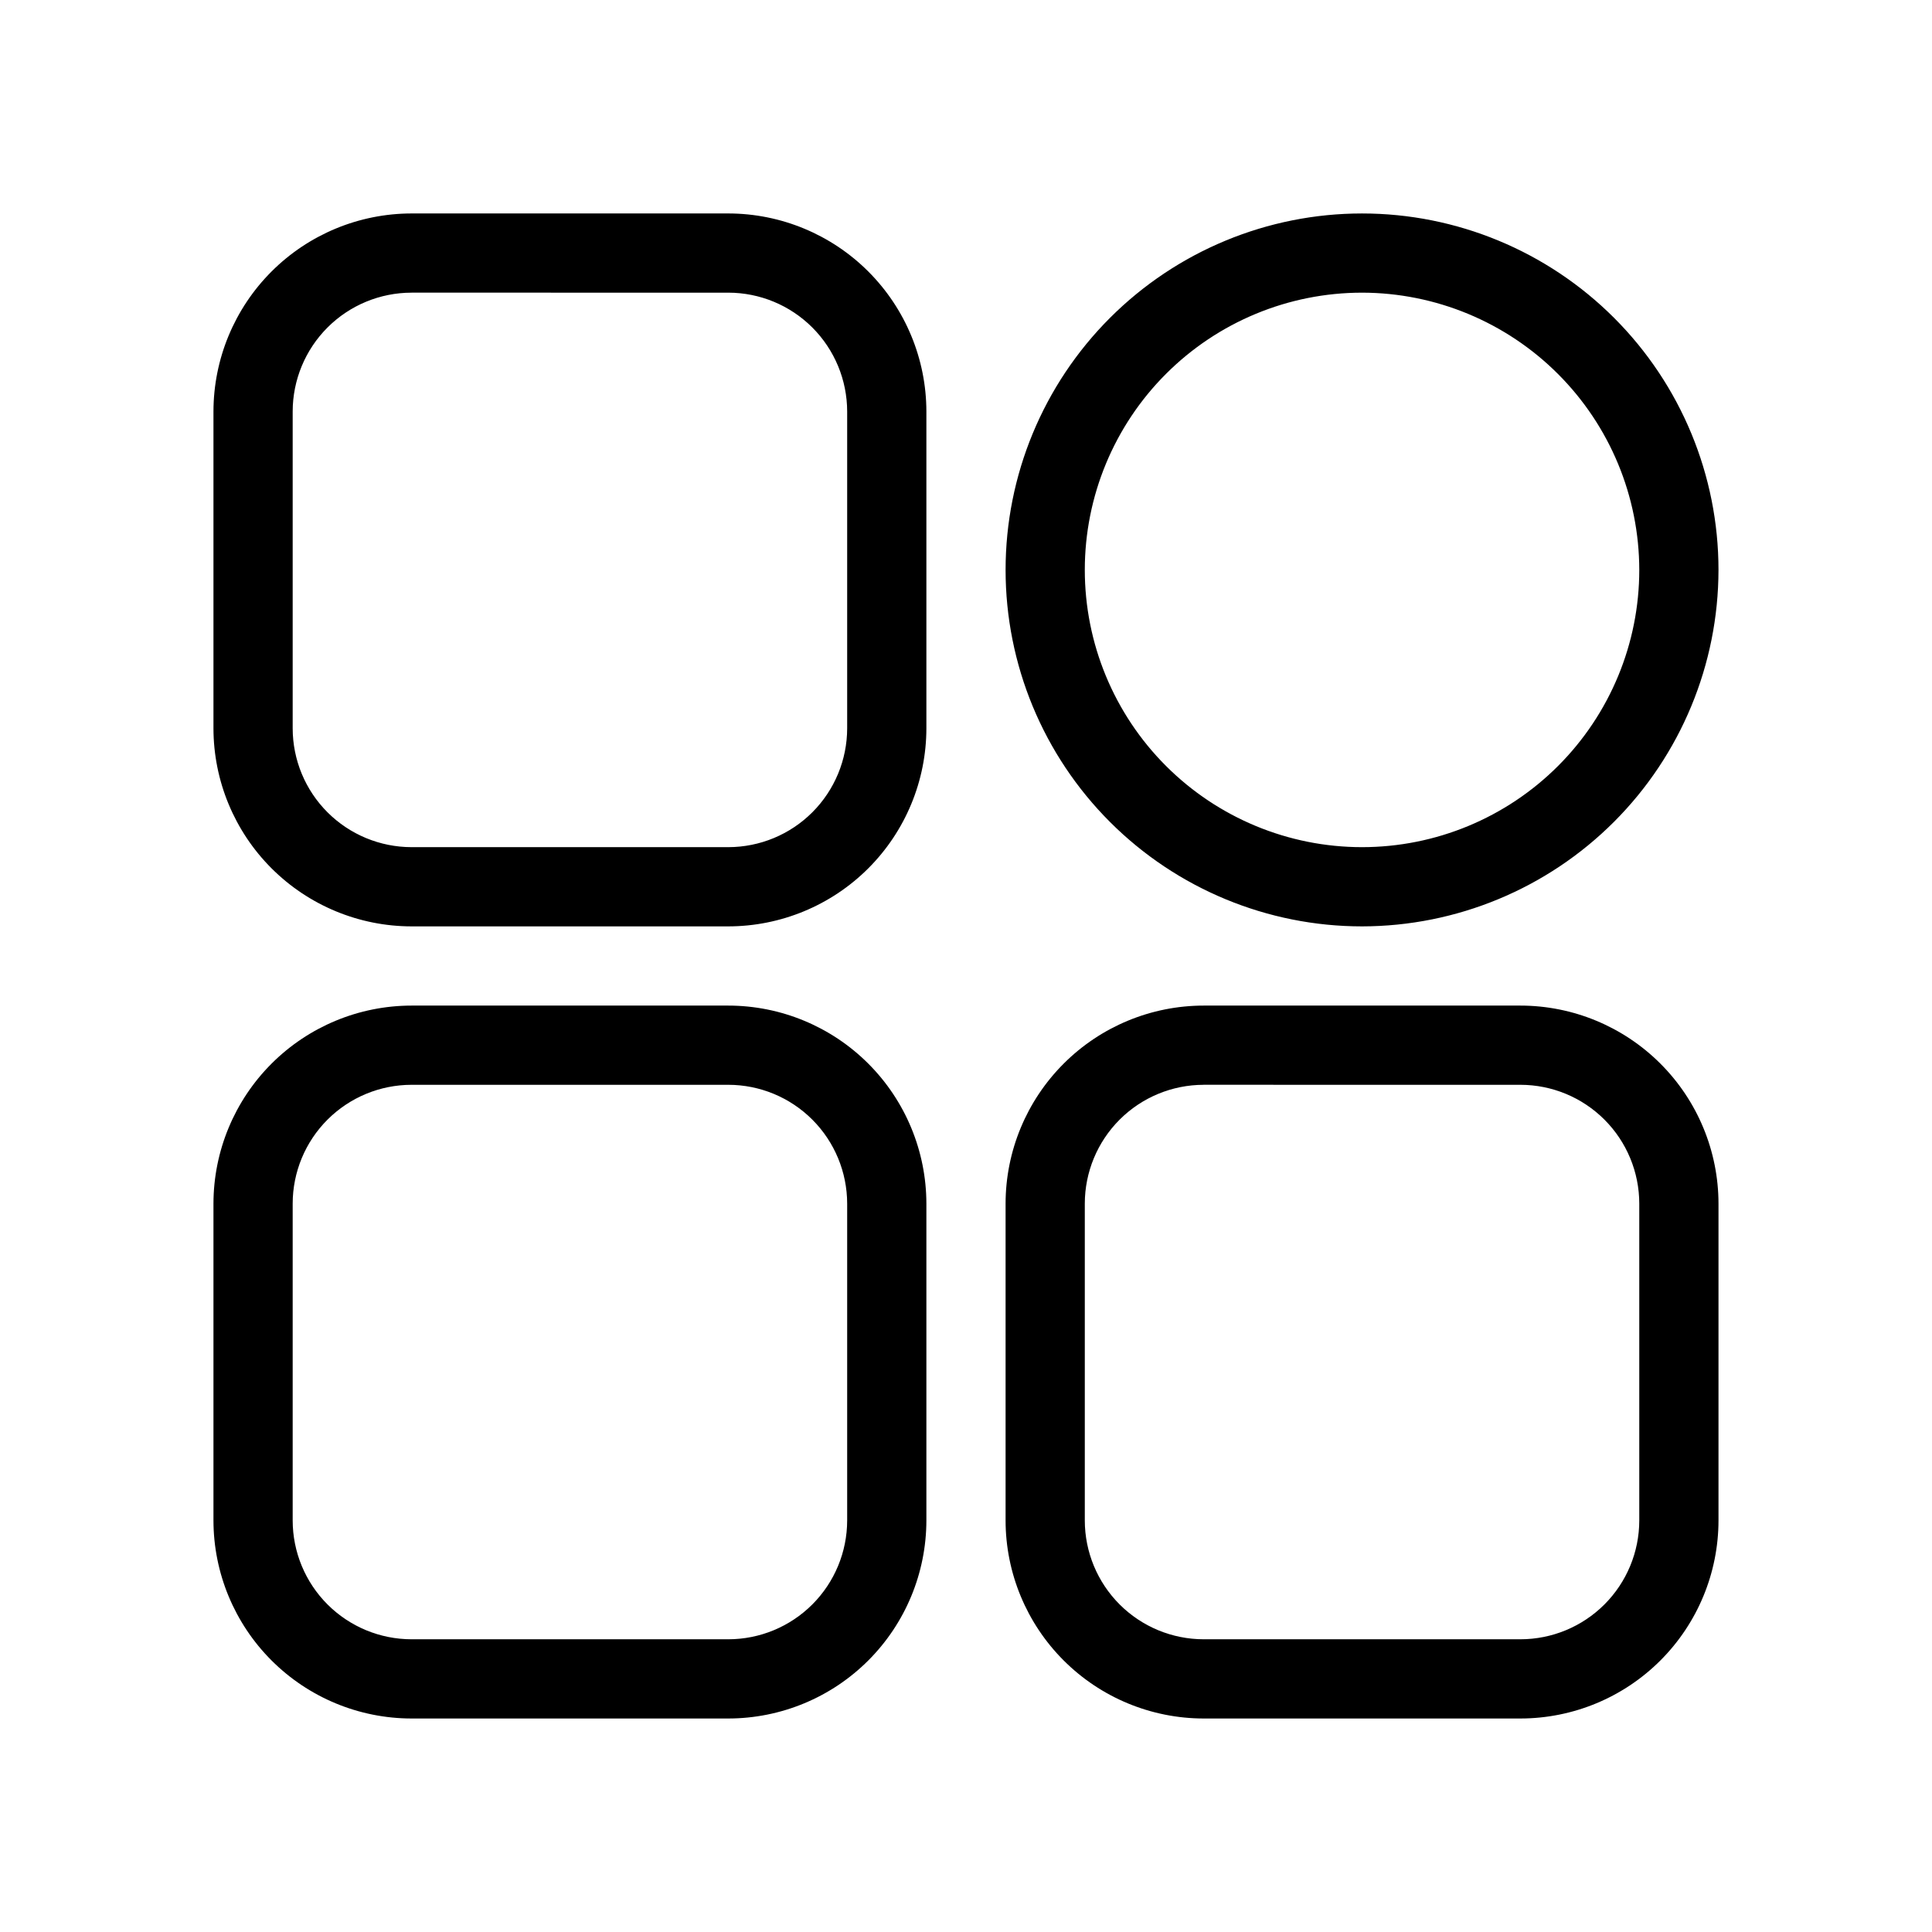 <?xml version="1.0" encoding="UTF-8"?>
<!-- Uploaded to: ICON Repo, www.svgrepo.com, Generator: ICON Repo Mixer Tools -->
<svg fill="#000000" width="800px" height="800px" version="1.1" viewBox="144 144 512 512" xmlns="http://www.w3.org/2000/svg">
 <path d="m337.02 599.42h-83.969c-13.914-0.012-27.254-5.547-37.094-15.387-9.84-9.84-15.371-23.18-15.387-37.094v-83.965c0.016-13.914 5.547-27.258 15.387-37.094 9.84-9.84 23.18-15.375 37.094-15.387h83.969c13.914 0.012 27.254 5.547 37.094 15.387 9.836 9.836 15.371 23.18 15.387 37.094v83.969-0.004c-0.016 13.914-5.551 27.254-15.387 37.094-9.84 9.84-23.18 15.375-37.094 15.387zm-83.969-167.94v0.004c-8.348 0.008-16.352 3.328-22.258 9.23-5.902 5.902-9.223 13.906-9.23 22.258v83.969-0.004c0.008 8.352 3.328 16.355 9.23 22.258 5.906 5.902 13.91 9.223 22.258 9.23h83.969c8.348-0.008 16.352-3.328 22.254-9.23 5.902-5.902 9.223-13.906 9.234-22.258v-83.965c-0.012-8.352-3.332-16.355-9.234-22.258s-13.906-9.223-22.254-9.23zm83.969-41.984-83.969 0.004c-13.914-0.016-27.254-5.551-37.094-15.387-9.84-9.84-15.371-23.18-15.387-37.094v-83.969c0.016-13.914 5.547-27.254 15.387-37.094 9.84-9.84 23.18-15.371 37.094-15.387h83.969c13.914 0.016 27.254 5.547 37.094 15.387 9.836 9.84 15.371 23.18 15.387 37.094v83.969c-0.016 13.914-5.551 27.254-15.387 37.094-9.84 9.836-23.18 15.371-37.094 15.387zm-83.969-167.94v0.004c-8.348 0.008-16.352 3.328-22.258 9.23-5.902 5.906-9.223 13.91-9.23 22.258v83.969c0.008 8.348 3.328 16.352 9.23 22.254 5.906 5.902 13.91 9.223 22.258 9.234h83.969c8.348-0.012 16.352-3.332 22.254-9.234s9.223-13.906 9.234-22.254v-83.969c-0.012-8.348-3.332-16.352-9.234-22.258-5.902-5.902-13.906-9.223-22.254-9.23zm293.89 377.86-83.969 0.004c-13.914-0.012-27.258-5.547-37.094-15.387-9.84-9.84-15.375-23.18-15.387-37.094v-83.965c0.012-13.914 5.547-27.258 15.387-37.094 9.836-9.84 23.18-15.375 37.094-15.387h83.969-0.004c13.914 0.012 27.254 5.547 37.094 15.387 9.84 9.836 15.375 23.18 15.387 37.094v83.969-0.004c-0.012 13.914-5.547 27.254-15.387 37.094s-23.18 15.375-37.094 15.387zm-83.969-167.94v0.008c-8.352 0.008-16.355 3.328-22.258 9.23s-9.223 13.906-9.23 22.258v83.969-0.004c0.008 8.352 3.328 16.355 9.23 22.258 5.902 5.902 13.906 9.223 22.258 9.23h83.969-0.004c8.352-0.008 16.355-3.328 22.258-9.23 5.902-5.902 9.223-13.906 9.23-22.258v-83.965c-0.008-8.352-3.328-16.355-9.23-22.258-5.902-5.902-13.906-9.223-22.258-9.23zm41.984-41.984-0.004 0.008c-25.051 0-49.078-9.953-66.793-27.668-17.719-17.719-27.668-41.746-27.668-66.797 0-25.055 9.949-49.082 27.668-66.797 17.715-17.715 41.742-27.668 66.793-27.668 25.055 0 49.082 9.953 66.797 27.668 17.715 17.715 27.668 41.742 27.668 66.797-0.027 25.043-9.988 49.055-27.695 66.766-17.711 17.711-41.723 27.672-66.77 27.699zm0-167.94-0.004 0.008c-19.484 0-38.172 7.742-51.949 21.52-13.781 13.777-21.52 32.465-21.52 51.953 0 19.484 7.738 38.172 21.52 51.953 13.777 13.777 32.465 21.52 51.949 21.52 19.488 0 38.176-7.742 51.953-21.52 13.781-13.781 21.52-32.469 21.52-51.953-0.023-19.48-7.769-38.152-21.543-51.926-13.773-13.773-32.449-21.523-51.93-21.547z"/>
</svg>